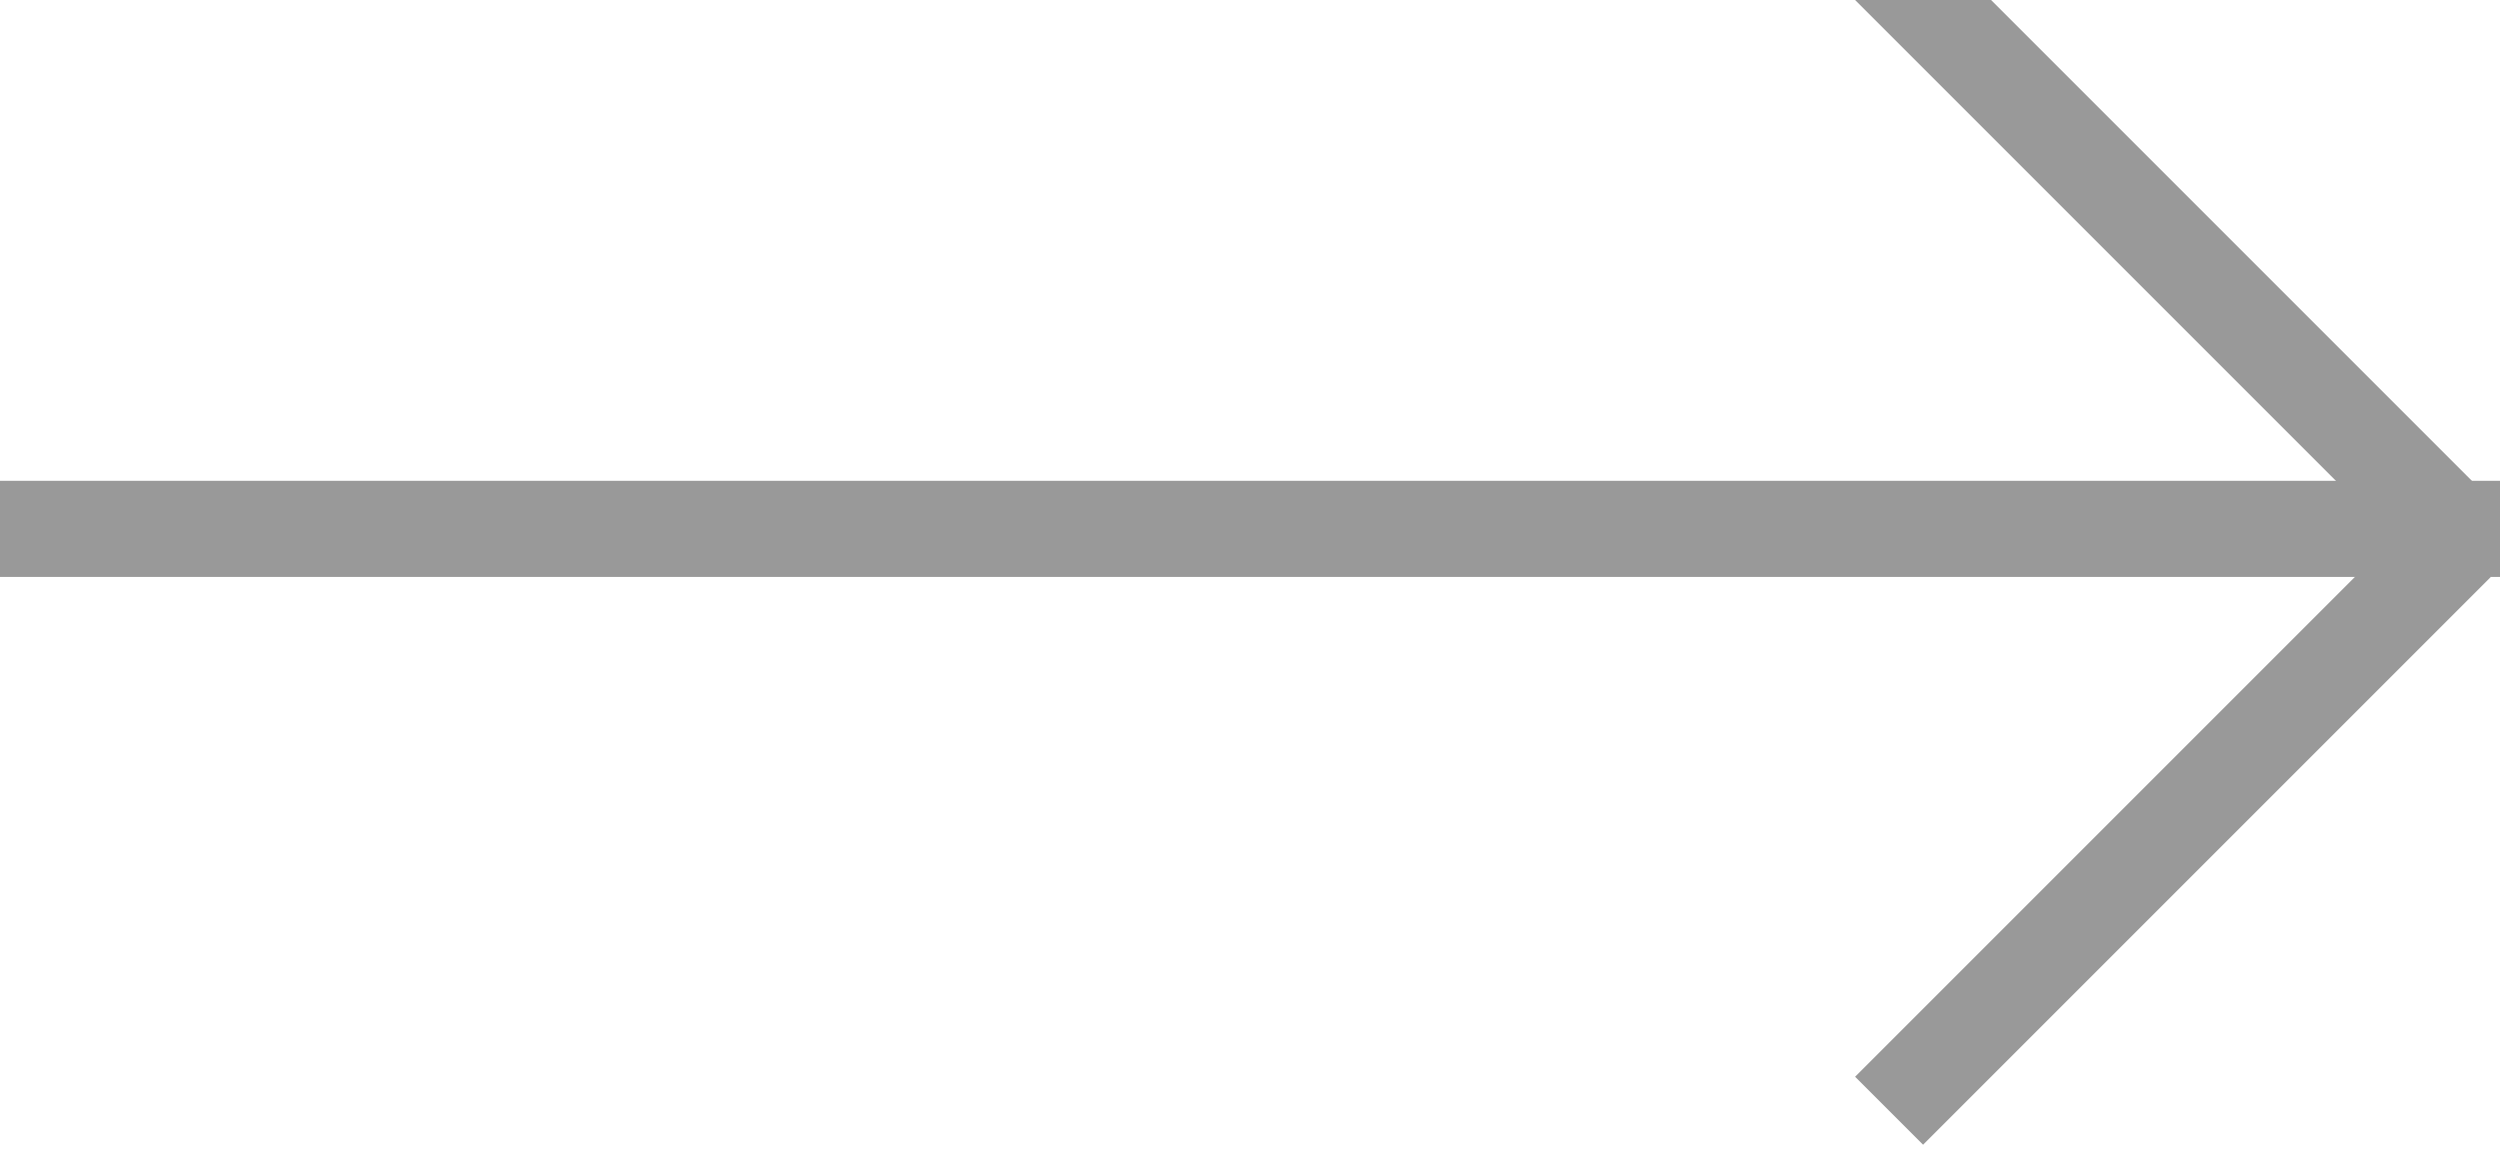 <?xml version="1.0" encoding="UTF-8"?>
<svg width="26px" height="12px" viewBox="0 0 26 12" version="1.1" xmlns="http://www.w3.org/2000/svg" xmlns:xlink="http://www.w3.org/1999/xlink">
    <!-- Generator: Sketch 63.1 (92452) - https://sketch.com -->
    <title>编组 7</title>
    <desc>Created with Sketch.</desc>
    <g id="奔强电路官网" stroke="none" stroke-width="1" fill="none" fill-rule="evenodd" stroke-linecap="square">
        <g id="画板" transform="translate(-123, -55)" stroke="#999999">
            <g id="编组-7" transform="translate(123, 55)">
                <path d="M0,5.5 C0,5.5 26,5.5 26,5.5 C26,5.5 0,5.5 0,5.5 Z" id="直线-2"></path>
                <line x1="20" y1="0" x2="25.303" y2="5.303" id="直线-3"></line>
                <line x1="20" y1="6" x2="25.197" y2="11.197" id="直线-3" transform="translate(22.599, 8.599) scale(1, -1) translate(-22.599, -8.599) "></line>
            </g>
        </g>
    </g>
</svg>